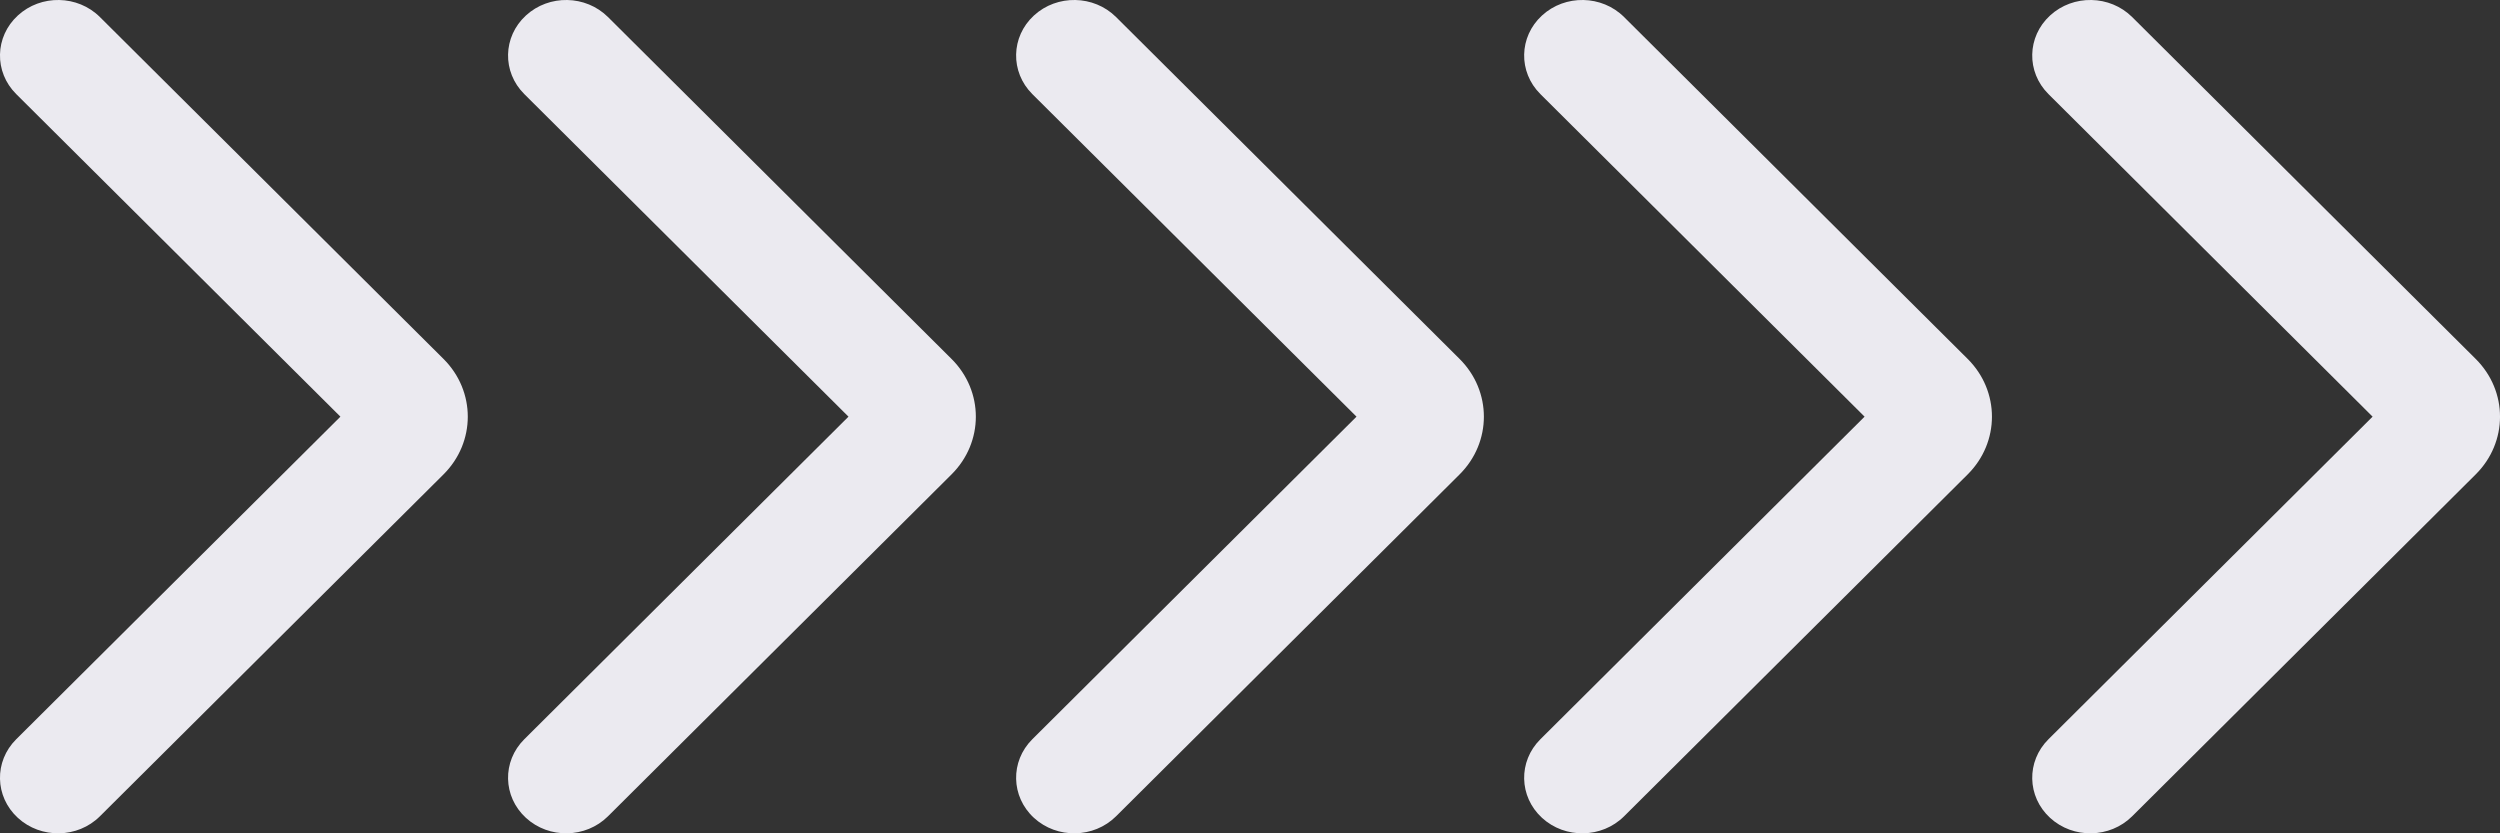 <svg width="48" height="16" viewBox="0 0 48 16" fill="none" xmlns="http://www.w3.org/2000/svg">
    <rect x="0" y="0" width="48" height="16" fill="#333333" stroke="none"/>
    <path fill-rule="evenodd" clip-rule="evenodd"
        d="M39.361 15.702C38.917 15.294 38.903 14.619 39.33 14.194L45.554 8L39.33 1.806C38.903 1.381 38.917 0.706 39.361 0.298C39.805 -0.111 40.51 -0.097 40.937 0.327L47.533 6.891C48.156 7.51 48.156 8.49 47.533 9.109L40.937 15.673C40.51 16.097 39.805 16.11 39.361 15.702ZM29.606 15.702C29.162 15.294 29.148 14.619 29.575 14.194L35.8 8L29.575 1.806C29.148 1.381 29.162 0.706 29.606 0.298C30.05 -0.111 30.756 -0.097 31.182 0.327L37.779 6.891C38.401 7.51 38.401 8.49 37.779 9.109L31.182 15.673C30.756 16.097 30.05 16.11 29.606 15.702ZM19.82 14.194C19.394 14.619 19.408 15.294 19.851 15.702C20.295 16.11 21.001 16.097 21.428 15.673L28.024 9.109C28.646 8.49 28.646 7.51 28.024 6.891L21.428 0.327C21.001 -0.097 20.295 -0.111 19.851 0.298C19.408 0.706 19.394 1.381 19.82 1.806L26.045 8L19.82 14.194ZM10.097 15.702C9.653 15.294 9.639 14.619 10.066 14.194L16.291 8L10.066 1.806C9.639 1.381 9.653 0.706 10.097 0.298C10.541 -0.111 11.246 -0.097 11.673 0.327L18.269 6.891C18.892 7.51 18.892 8.49 18.269 9.109L11.673 15.673C11.246 16.097 10.541 16.11 10.097 15.702ZM0.311 14.194C-0.116 14.619 -0.102 15.294 0.342 15.702C0.786 16.11 1.492 16.097 1.918 15.673L8.515 9.109C9.137 8.49 9.137 7.51 8.515 6.891L1.918 0.327C1.492 -0.097 0.786 -0.111 0.342 0.298C-0.102 0.706 -0.116 1.381 0.311 1.806L6.536 8L0.311 14.194Z"
        fill="#EBEAF0" />
</svg>
